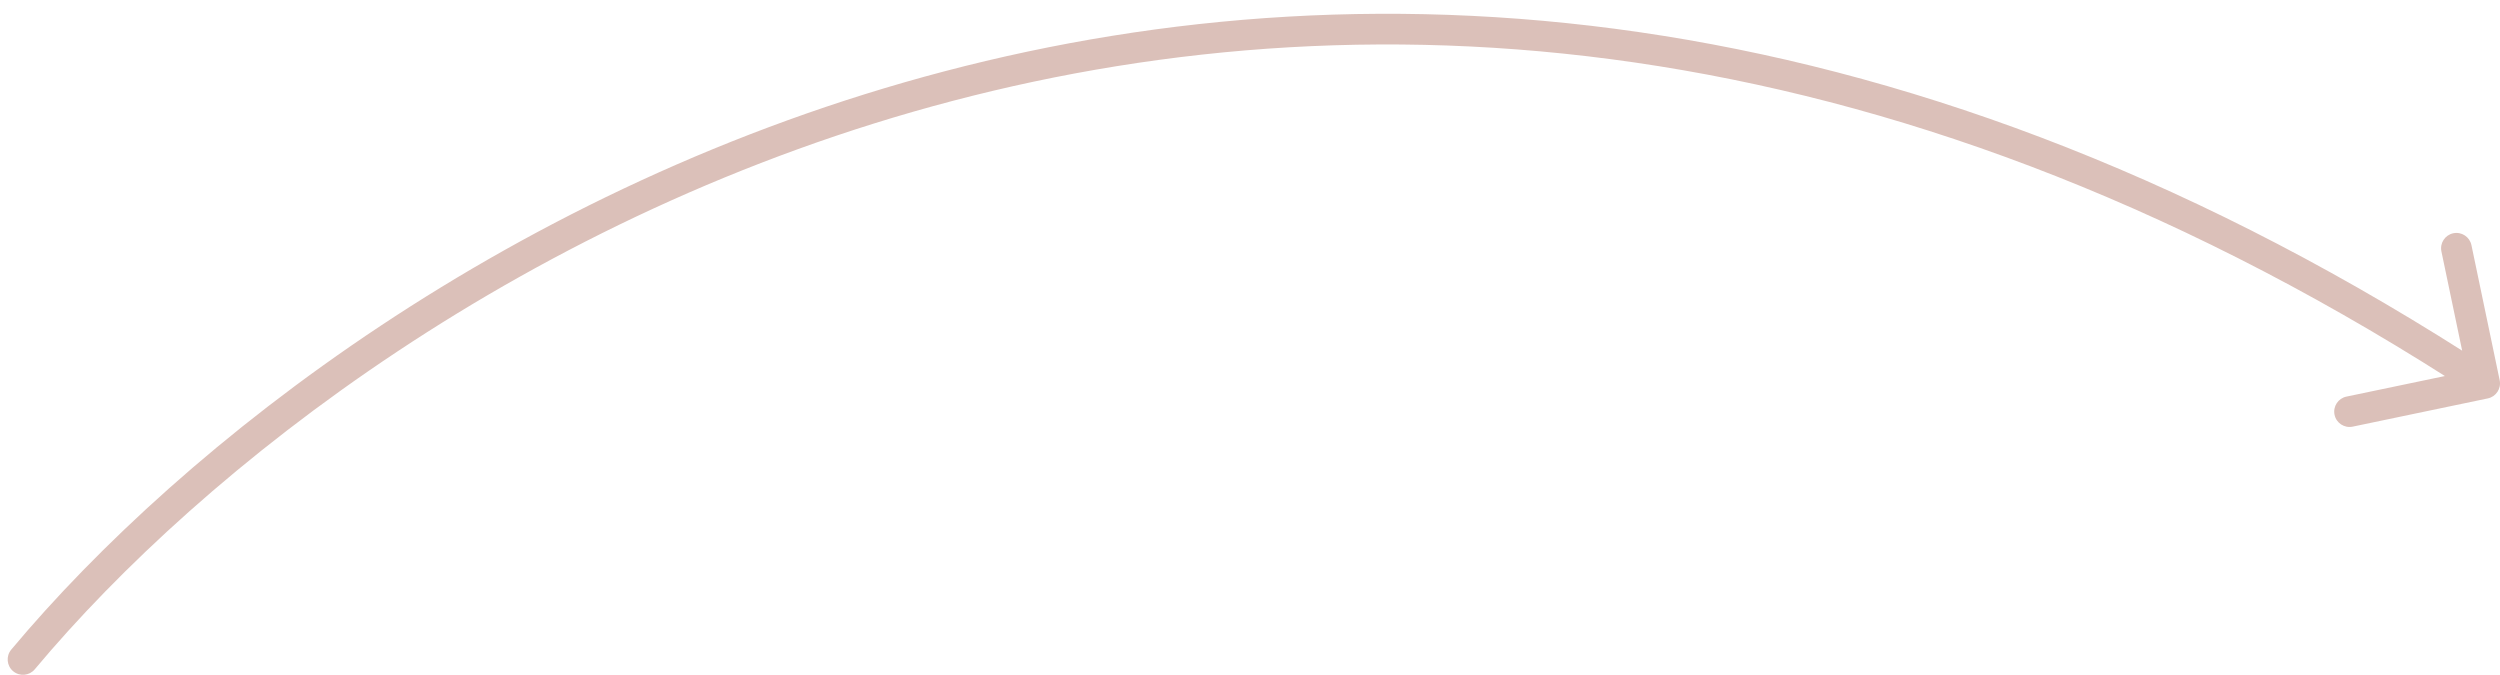 <?xml version="1.0" encoding="UTF-8"?> <svg xmlns="http://www.w3.org/2000/svg" width="163" height="44" viewBox="0 0 163 44" fill="none"><path d="M0.733 42.355C0.379 42.779 0.435 43.41 0.858 43.764C1.282 44.118 1.913 44.062 2.267 43.638L1.5 42.997L0.733 42.355ZM162.205 25.976C162.745 25.863 163.092 25.333 162.979 24.792L161.138 15.983C161.025 15.442 160.495 15.095 159.954 15.208C159.414 15.321 159.067 15.851 159.18 16.392L160.817 24.223L152.986 25.859C152.445 25.972 152.099 26.502 152.212 27.043C152.324 27.583 152.854 27.93 153.395 27.817L162.205 25.976ZM1.5 42.997L2.267 43.638C13.236 30.525 34.389 13.854 62.116 6.577C89.801 -0.69 124.093 1.391 161.453 25.834L162 24.997L162.547 24.16C124.707 -0.597 89.832 -2.766 61.609 4.642C33.427 12.039 11.931 28.968 0.733 42.355L1.5 42.997Z" fill="#DBC0B9"></path></svg> 